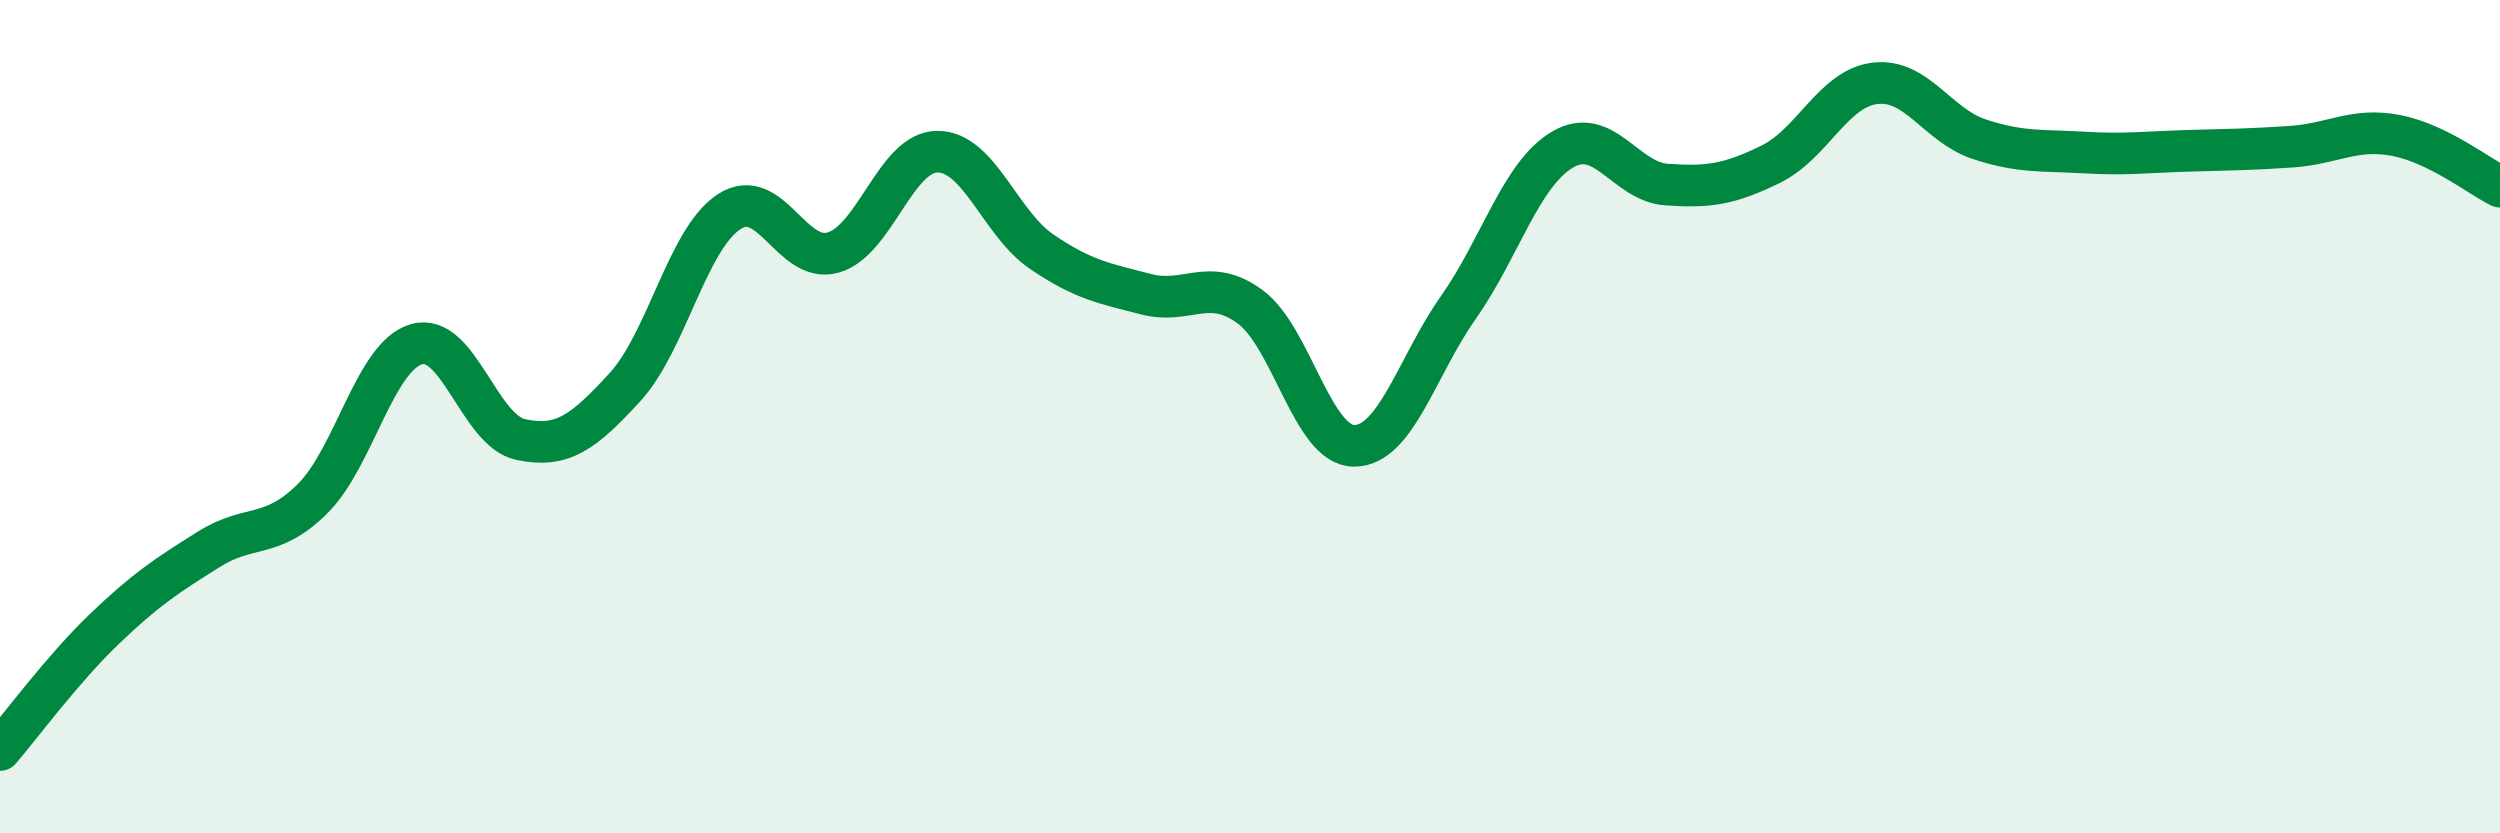 
    <svg width="60" height="20" viewBox="0 0 60 20" xmlns="http://www.w3.org/2000/svg">
      <path
        d="M 0,18 C 0.5,17.42 1.5,16.06 2.5,15.1 C 3.5,14.14 4,13.82 5,13.19 C 6,12.56 6.5,12.96 7.5,11.97 C 8.5,10.98 9,8.54 10,8.26 C 11,7.98 11.5,10.34 12.5,10.55 C 13.5,10.76 14,10.38 15,9.29 C 16,8.2 16.5,5.73 17.5,5.08 C 18.5,4.43 19,6.35 20,6.06 C 21,5.77 21.5,3.64 22.5,3.64 C 23.5,3.64 24,5.36 25,6.04 C 26,6.72 26.5,6.8 27.5,7.06 C 28.5,7.32 29,6.63 30,7.36 C 31,8.09 31.5,10.7 32.5,10.7 C 33.5,10.7 34,8.8 35,7.38 C 36,5.96 36.5,4.18 37.5,3.59 C 38.5,3 39,4.36 40,4.43 C 41,4.5 41.5,4.43 42.5,3.94 C 43.5,3.45 44,2.12 45,2 C 46,1.88 46.5,3.01 47.5,3.34 C 48.5,3.67 49,3.6 50,3.66 C 51,3.72 51.5,3.65 52.5,3.62 C 53.5,3.59 54,3.59 55,3.52 C 56,3.45 56.5,3.06 57.5,3.25 C 58.5,3.44 59.5,4.23 60,4.48L60 20L0 20Z"
        fill="#008740"
        opacity="0.1"
        stroke-linecap="round"
        stroke-linejoin="round"
      />
      <path
        d="M 0,18 C 0.5,17.42 1.5,16.06 2.5,15.1 C 3.5,14.14 4,13.82 5,13.19 C 6,12.56 6.5,12.96 7.5,11.97 C 8.5,10.98 9,8.54 10,8.26 C 11,7.98 11.5,10.34 12.5,10.55 C 13.5,10.76 14,10.38 15,9.29 C 16,8.2 16.5,5.73 17.5,5.08 C 18.5,4.43 19,6.35 20,6.06 C 21,5.77 21.5,3.64 22.5,3.64 C 23.5,3.64 24,5.36 25,6.04 C 26,6.72 26.5,6.8 27.5,7.06 C 28.5,7.32 29,6.63 30,7.36 C 31,8.09 31.5,10.7 32.5,10.7 C 33.5,10.7 34,8.8 35,7.38 C 36,5.96 36.5,4.18 37.5,3.59 C 38.5,3 39,4.36 40,4.43 C 41,4.5 41.5,4.43 42.5,3.94 C 43.5,3.45 44,2.12 45,2 C 46,1.88 46.5,3.01 47.5,3.34 C 48.5,3.67 49,3.6 50,3.66 C 51,3.72 51.5,3.65 52.5,3.62 C 53.5,3.59 54,3.59 55,3.52 C 56,3.45 56.5,3.06 57.5,3.25 C 58.5,3.44 59.5,4.23 60,4.48"
        stroke="#008740"
        stroke-width="1"
        fill="none"
        stroke-linecap="round"
        stroke-linejoin="round"
      />
    </svg>
  